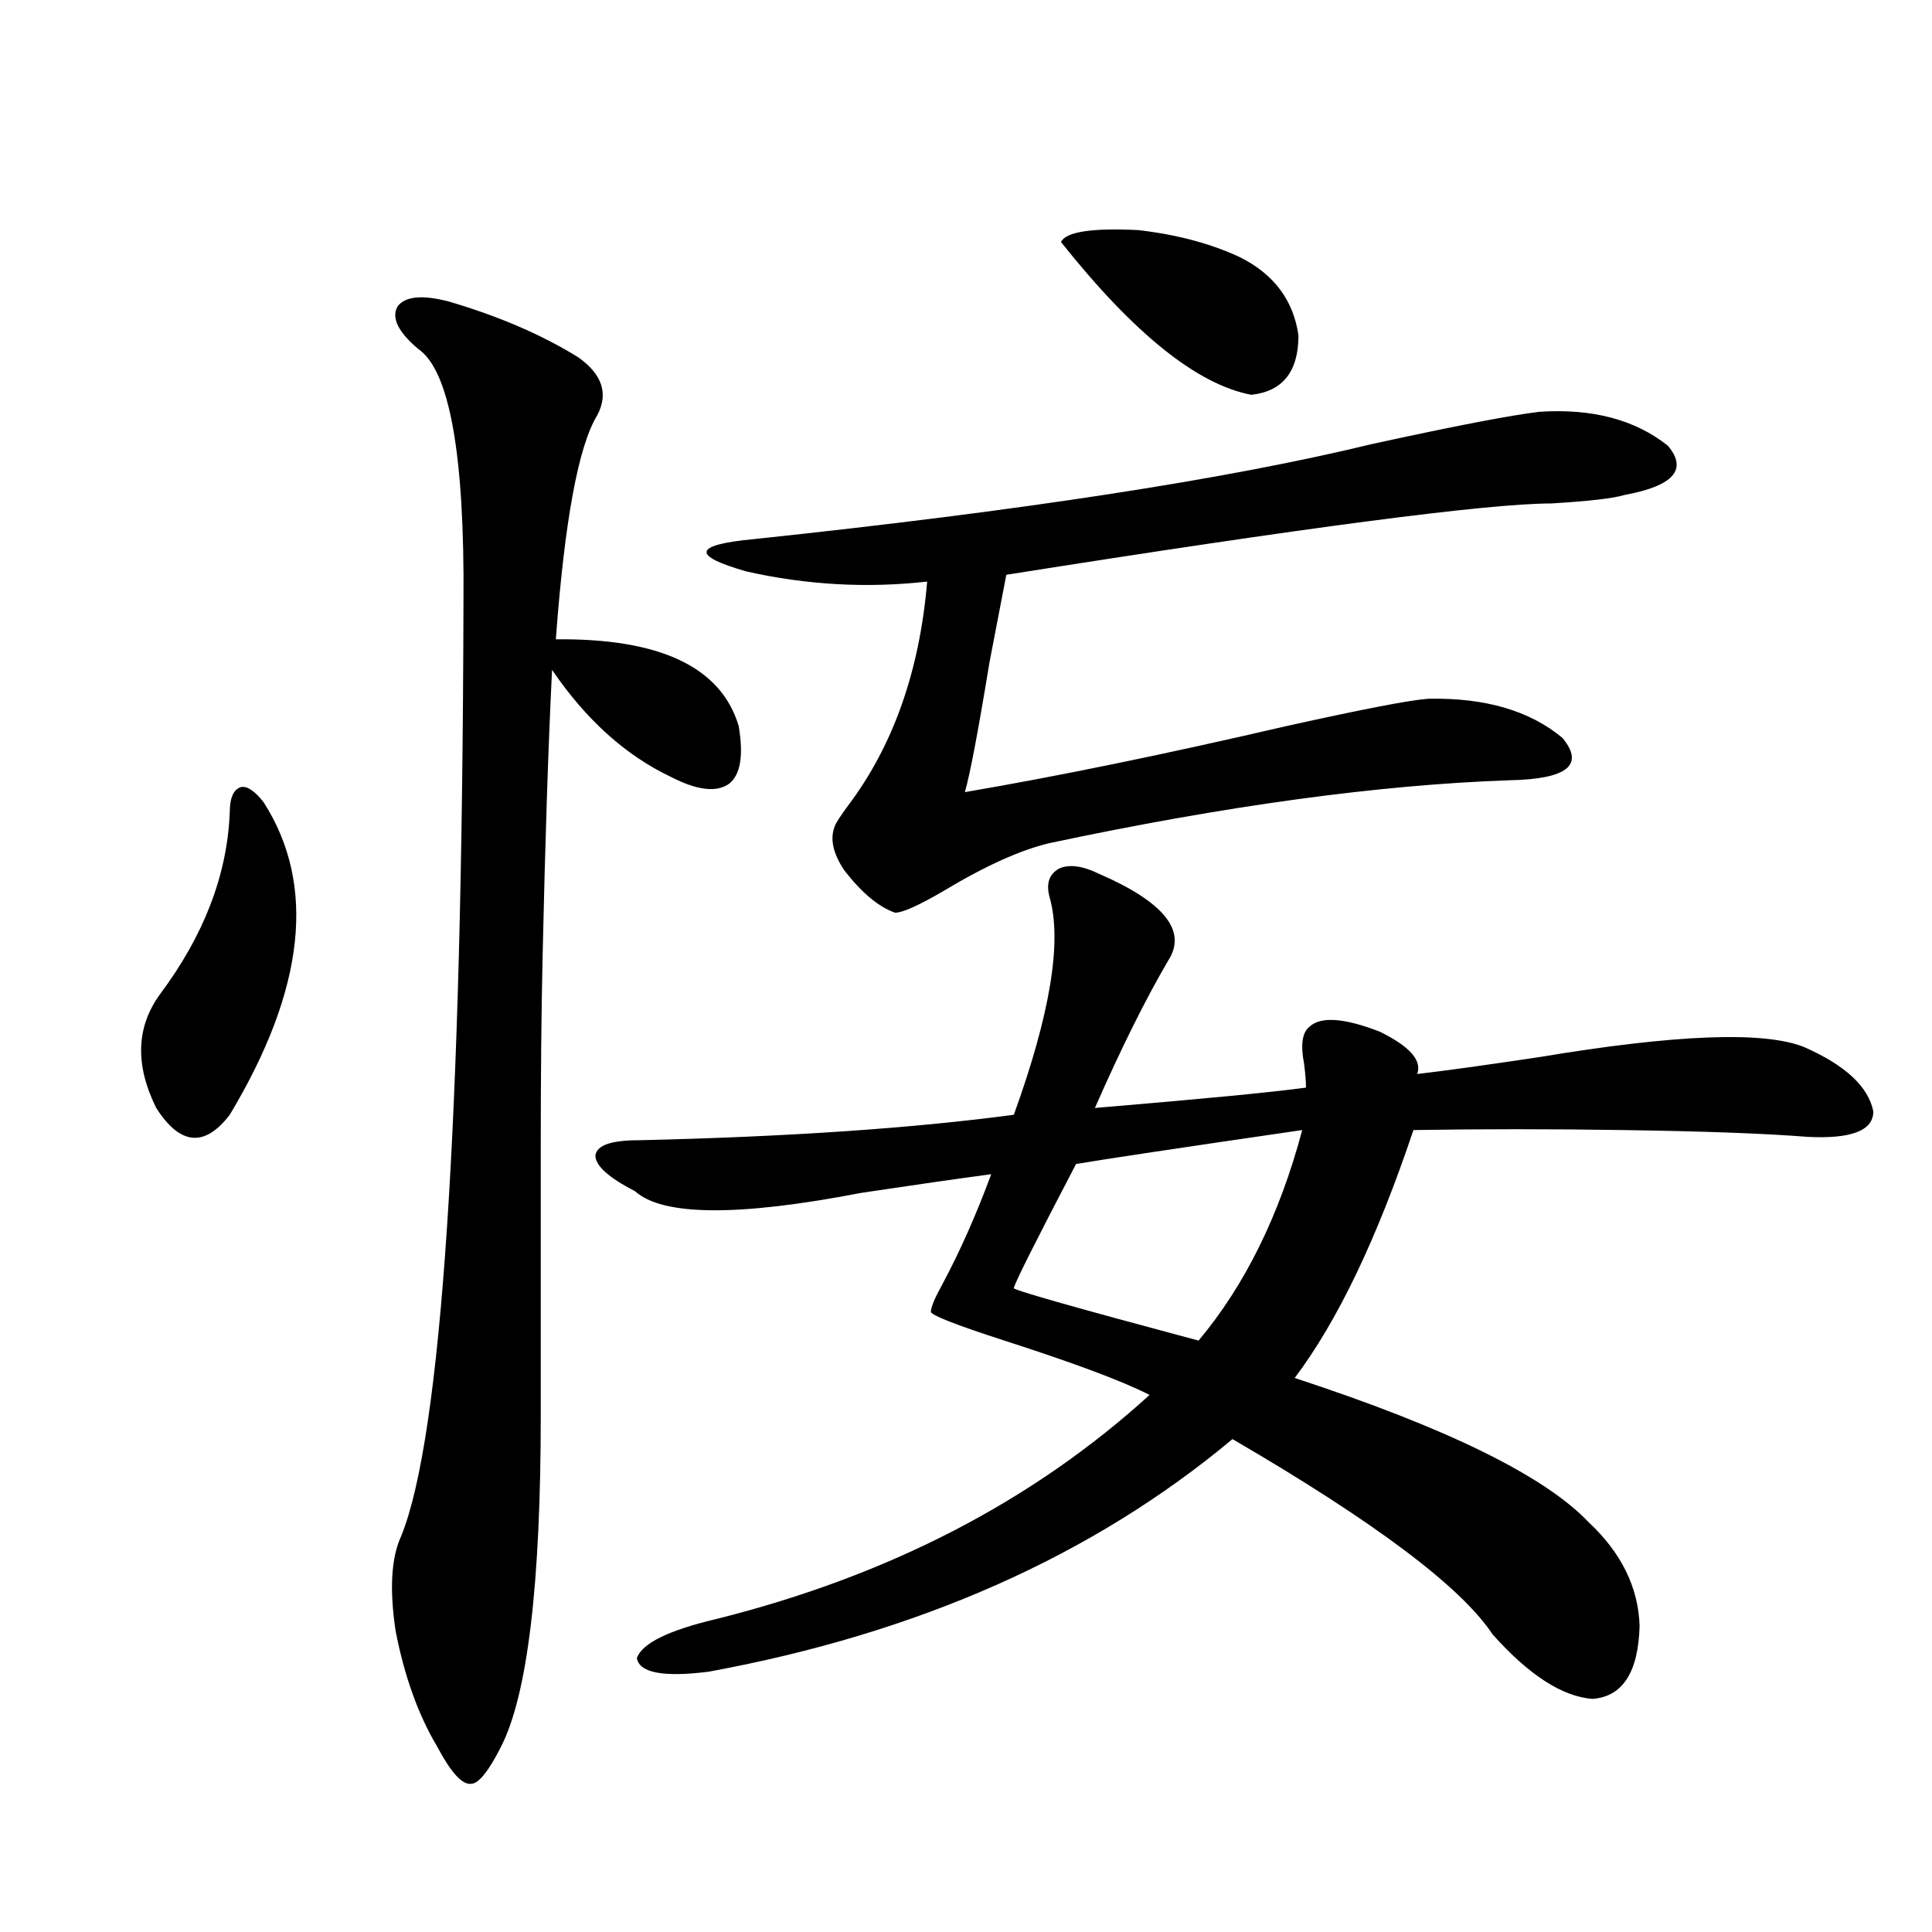 <?xml version="1.0" encoding="utf-8"?>
<!-- Generator: Adobe Illustrator 16.0.0, SVG Export Plug-In . SVG Version: 6.00 Build 0)  -->
<!DOCTYPE svg PUBLIC "-//W3C//DTD SVG 1.1//EN" "http://www.w3.org/Graphics/SVG/1.1/DTD/svg11.dtd">
<svg version="1.1" id="图层_1" xmlns="http://www.w3.org/2000/svg" xmlns:xlink="http://www.w3.org/1999/xlink" x="0px" y="0px"
	 width="1000px" height="1000px" viewBox="0 0 1000 1000" enable-background="new 0 0 1000 1000" xml:space="preserve">
<path d="M136.484,415.281c27.316,42.778,21.463,96.68-17.561,161.719c-13.018,17.002-25.7,15.82-38.048-3.516
	c-11.066-22.261-10.411-41.885,1.951-58.887c22.759-30.459,34.786-61.812,36.097-94.043c0-7.607,1.951-12.002,5.854-13.184
	C128.024,406.795,131.927,409.432,136.484,415.281z M232.092,156.004c26.006,7.622,48.444,17.29,67.315,29.004
	c12.348,8.789,15.609,18.76,9.756,29.883c-9.756,15.82-16.92,54.492-21.463,116.016c53.978-0.576,85.517,14.365,94.632,44.824
	c2.592,15.244,0.976,25.2-4.878,29.883c-6.509,4.697-16.585,3.516-30.243-3.516c-23.414-11.123-43.901-29.58-61.462-55.371
	c-1.951,39.263-3.582,88.481-4.878,147.656c-0.655,28.716-0.976,61.523-0.976,98.438c0,31.641,0,78.223,0,139.746
	c0,87.314-6.829,144.43-20.487,171.387c-6.509,12.882-11.707,19.336-15.609,19.336c-4.558,0.577-10.411-5.863-17.561-19.336
	c-9.756-16.41-16.92-36.337-21.463-59.766c-3.262-21.67-2.286-38.081,2.927-49.219c20.808-51.553,31.539-212.695,32.194-483.398
	c0.641-76.162-7.164-119.819-23.414-130.957c-10.411-8.789-13.993-16.108-10.731-21.973
	C209.653,153.367,218.434,152.488,232.092,156.004z M568.669,452.195c33.811,14.653,45.853,29.595,36.097,44.824
	c-11.707,19.927-24.39,45.415-38.048,76.465c55.929-4.683,92.346-8.198,109.266-10.547c0-2.925-0.335-7.031-0.976-12.305
	c-1.951-9.956-0.976-16.396,2.927-19.336c5.854-5.273,17.881-4.395,36.097,2.637c15.609,7.622,22.104,14.941,19.512,21.973
	c14.954-1.758,36.097-4.683,63.413-8.789c70.242-11.714,115.76-13.472,136.582-5.273c21.463,9.38,33.49,20.518,36.097,33.398
	c0,9.971-11.387,14.365-34.146,13.184c-22.118-1.758-53.992-2.925-95.607-3.516c-37.072-0.576-73.169-0.576-108.29,0
	c-18.871,56.25-39.358,99.028-61.462,128.32c78.688,25.791,129.418,50.688,152.191,74.707c16.905,15.82,25.686,33.701,26.341,53.613
	c-0.655,24.02-8.78,36.612-24.39,37.793c-15.609-1.181-32.85-12.305-51.706-33.398c-16.265-24.609-61.142-58.296-134.631-101.074
	c-72.193,60.356-162.603,100.484-271.213,120.41c-23.414,2.926-35.776,0.577-37.072-7.031c2.592-7.621,16.25-14.364,40.975-20.215
	c89.099-22.261,163.898-60.933,224.385-116.016c-13.658-7.031-38.703-16.396-75.12-28.125
	c-25.365-8.198-38.048-13.184-38.048-14.941c0-2.334,1.951-7.031,5.854-14.063c9.101-16.987,17.561-36.035,25.365-57.129
	c-17.561,2.349-39.999,5.576-67.315,9.668c-63.748,12.305-102.771,12.017-117.07-0.879c-13.658-7.031-20.487-13.184-20.487-18.457
	c0.641-5.273,8.125-7.91,22.438-7.91c76.736-1.758,141.46-6.152,194.142-13.184c18.856-52.144,25.03-89.648,18.536-112.5
	c-1.951-7.031-0.335-12.002,4.878-14.941C553.38,447.225,560.209,448.104,568.669,452.195z M796.956,213.133
	c27.316-1.758,49.42,4.106,66.34,17.578c10.396,12.305,2.927,20.806-22.438,25.488c-5.854,1.758-18.536,3.228-38.048,4.395
	c-32.529,0-126.506,12.305-281.944,36.914c-1.951,9.971-4.878,25.2-8.78,45.703c-5.854,35.747-10.091,58.008-12.683,66.797
	c48.124-8.198,103.732-19.624,166.825-34.277c39.664-8.789,64.054-13.472,73.169-14.063c29.268-0.576,52.347,6.152,69.267,20.215
	c11.707,14.063,2.592,21.396-27.316,21.973c-67.65,2.349-146.993,13.184-238.043,32.52c-14.969,3.516-33.17,11.729-54.633,24.609
	c-13.018,7.622-21.463,11.426-25.365,11.426c-8.46-2.925-17.24-10.244-26.341-21.973c-5.854-8.789-7.484-16.396-4.878-22.852
	c0.641-1.758,2.927-5.273,6.829-10.547c23.414-31.05,37.072-69.722,40.975-116.016c-31.219,3.516-62.438,1.758-93.656-5.273
	c-28.627-8.198-27.316-13.76,3.902-16.699c138.533-14.639,245.192-31.05,319.992-49.219
	C753.055,220.467,781.987,214.891,796.956,213.133z M674.032,584.91c-64.389,9.38-103.412,15.244-117.07,17.578
	c-20.822,39.854-31.554,61.235-32.194,64.16c-1.951,0.591,29.908,9.668,95.607,27.246
	C644.43,665.193,662.325,628.855,674.032,584.91z M641.838,133.152c17.561,8.789,27.637,22.275,30.243,40.43
	c0,18.76-8.14,29.004-24.39,30.762c-27.972-5.273-60.821-31.641-98.534-79.102c2.592-5.273,15.93-7.319,39.999-6.152
	C609.309,121.438,626.869,126.121,641.838,133.152z"/>
</svg>
